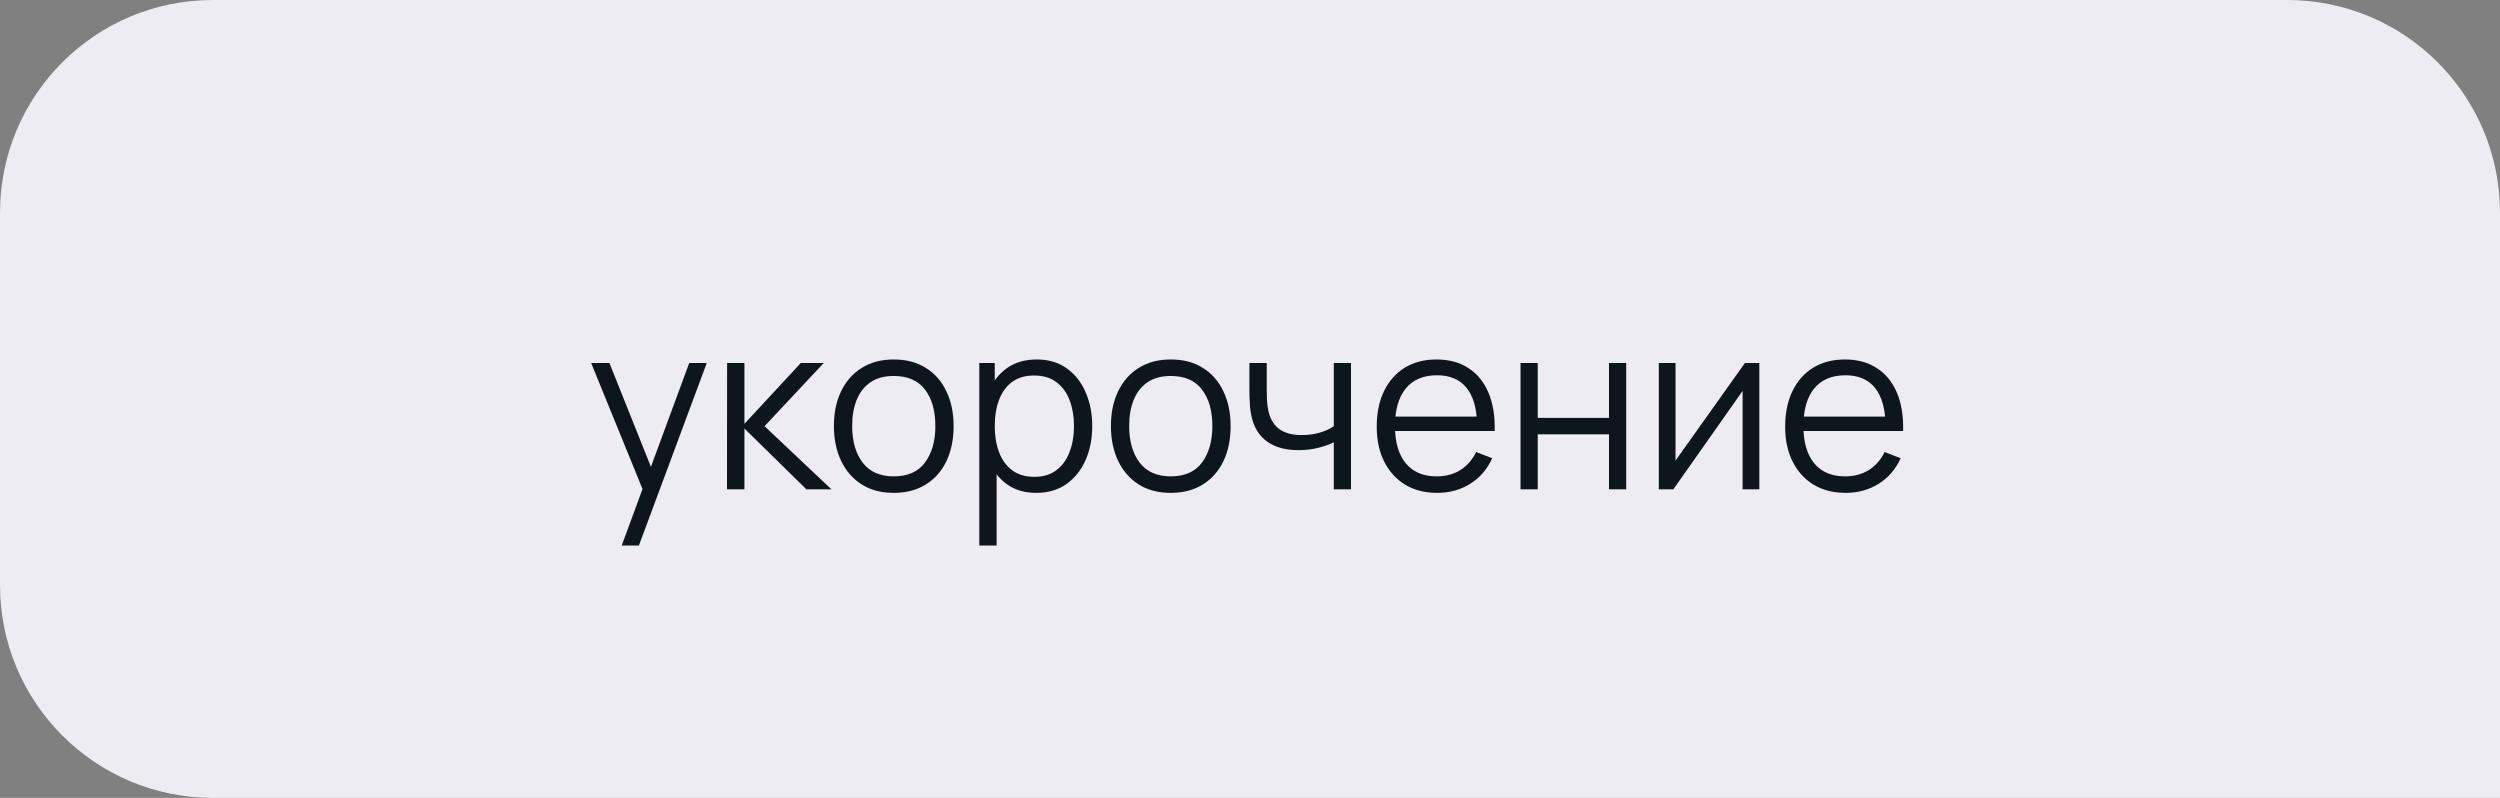 <?xml version="1.0" encoding="UTF-8"?> <svg xmlns="http://www.w3.org/2000/svg" width="235" height="75" viewBox="0 0 235 75" fill="none"><rect x="0" y="0" width="235" height="75" fill="#808080" stroke="none"/> <path d="M0 20C0 8.954 8.954 0 20 0H215C226.046 0 235 8.954 235 20V75H20C8.954 75 0 66.046 0 55V20Z" fill="#ECECF2"></path> <path d="M58.44 51.28L60.739 45.043L60.772 46.891L55.569 34.12H57.285L61.553 44.801H60.849L64.787 34.12H66.437L60.057 51.28H58.44ZM68.337 46L68.348 34.12H69.976V39.84L75.278 34.12H77.434L71.868 40.06L78.16 46H75.806L69.976 40.28V46H68.337ZM84.008 46.33C82.827 46.33 81.819 46.062 80.983 45.527C80.147 44.992 79.505 44.251 79.058 43.305C78.611 42.359 78.387 41.274 78.387 40.049C78.387 38.802 78.614 37.71 79.069 36.771C79.523 35.832 80.169 35.103 81.005 34.582C81.848 34.054 82.849 33.79 84.008 33.79C85.196 33.79 86.208 34.058 87.044 34.593C87.887 35.121 88.529 35.858 88.969 36.804C89.416 37.743 89.64 38.824 89.64 40.049C89.64 41.296 89.416 42.392 88.969 43.338C88.522 44.277 87.876 45.01 87.033 45.538C86.189 46.066 85.181 46.33 84.008 46.33ZM84.008 44.779C85.328 44.779 86.311 44.343 86.956 43.47C87.601 42.59 87.924 41.45 87.924 40.049C87.924 38.612 87.597 37.468 86.945 36.617C86.299 35.766 85.32 35.341 84.008 35.341C83.121 35.341 82.387 35.543 81.808 35.946C81.236 36.342 80.807 36.896 80.521 37.607C80.242 38.311 80.103 39.125 80.103 40.049C80.103 41.479 80.433 42.627 81.093 43.492C81.753 44.35 82.725 44.779 84.008 44.779ZM97.401 46.33C96.309 46.33 95.385 46.055 94.629 45.505C93.874 44.948 93.302 44.196 92.913 43.25C92.525 42.297 92.33 41.23 92.33 40.049C92.33 38.846 92.525 37.776 92.913 36.837C93.309 35.891 93.889 35.147 94.651 34.604C95.414 34.061 96.353 33.79 97.467 33.79C98.553 33.79 99.484 34.065 100.261 34.615C101.039 35.165 101.633 35.913 102.043 36.859C102.461 37.805 102.67 38.868 102.67 40.049C102.67 41.237 102.461 42.304 102.043 43.25C101.625 44.196 101.024 44.948 100.239 45.505C99.455 46.055 98.509 46.33 97.401 46.33ZM92.055 51.28V34.12H93.507V43.063H93.683V51.28H92.055ZM97.236 44.823C98.065 44.823 98.754 44.614 99.304 44.196C99.854 43.778 100.265 43.21 100.536 42.491C100.815 41.765 100.954 40.951 100.954 40.049C100.954 39.154 100.819 38.348 100.547 37.629C100.276 36.91 99.862 36.342 99.304 35.924C98.754 35.506 98.054 35.297 97.203 35.297C96.375 35.297 95.685 35.499 95.135 35.902C94.593 36.305 94.186 36.866 93.914 37.585C93.643 38.296 93.507 39.118 93.507 40.049C93.507 40.966 93.643 41.787 93.914 42.513C94.186 43.232 94.596 43.796 95.146 44.207C95.696 44.618 96.393 44.823 97.236 44.823ZM110.047 46.33C108.866 46.33 107.858 46.062 107.022 45.527C106.186 44.992 105.544 44.251 105.097 43.305C104.65 42.359 104.426 41.274 104.426 40.049C104.426 38.802 104.653 37.71 105.108 36.771C105.563 35.832 106.208 35.103 107.044 34.582C107.887 34.054 108.888 33.79 110.047 33.79C111.235 33.79 112.247 34.058 113.083 34.593C113.926 35.121 114.568 35.858 115.008 36.804C115.455 37.743 115.679 38.824 115.679 40.049C115.679 41.296 115.455 42.392 115.008 43.338C114.561 44.277 113.915 45.01 113.072 45.538C112.229 46.066 111.22 46.33 110.047 46.33ZM110.047 44.779C111.367 44.779 112.35 44.343 112.995 43.47C113.64 42.59 113.963 41.45 113.963 40.049C113.963 38.612 113.637 37.468 112.984 36.617C112.339 35.766 111.36 35.341 110.047 35.341C109.16 35.341 108.426 35.543 107.847 35.946C107.275 36.342 106.846 36.896 106.56 37.607C106.281 38.311 106.142 39.125 106.142 40.049C106.142 41.479 106.472 42.627 107.132 43.492C107.792 44.35 108.764 44.779 110.047 44.779ZM125.376 46V41.578C124.98 41.776 124.493 41.948 123.913 42.095C123.334 42.242 122.711 42.315 122.043 42.315C120.841 42.315 119.865 42.047 119.117 41.512C118.369 40.977 117.882 40.203 117.654 39.191C117.581 38.89 117.53 38.571 117.5 38.234C117.478 37.897 117.464 37.592 117.456 37.321C117.449 37.05 117.445 36.855 117.445 36.738V34.12H119.073V36.738C119.073 36.98 119.081 37.255 119.095 37.563C119.11 37.871 119.143 38.172 119.194 38.465C119.341 39.264 119.671 39.869 120.184 40.28C120.705 40.691 121.435 40.896 122.373 40.896C122.96 40.896 123.514 40.823 124.034 40.676C124.562 40.522 125.01 40.317 125.376 40.06V34.12H126.993V46H125.376ZM135.099 46.33C133.941 46.33 132.936 46.073 132.085 45.56C131.242 45.047 130.586 44.324 130.116 43.393C129.647 42.462 129.412 41.369 129.412 40.115C129.412 38.817 129.643 37.695 130.105 36.749C130.567 35.803 131.216 35.073 132.052 34.56C132.896 34.047 133.889 33.79 135.033 33.79C136.207 33.79 137.208 34.061 138.036 34.604C138.865 35.139 139.492 35.909 139.917 36.914C140.343 37.919 140.537 39.118 140.5 40.511H138.85V39.939C138.821 38.399 138.487 37.237 137.849 36.452C137.219 35.667 136.295 35.275 135.077 35.275C133.801 35.275 132.822 35.689 132.14 36.518C131.466 37.347 131.128 38.527 131.128 40.06C131.128 41.556 131.466 42.718 132.14 43.547C132.822 44.368 133.787 44.779 135.033 44.779C135.884 44.779 136.625 44.585 137.255 44.196C137.893 43.8 138.396 43.232 138.762 42.491L140.269 43.074C139.8 44.108 139.107 44.911 138.19 45.483C137.281 46.048 136.251 46.33 135.099 46.33ZM130.556 40.511V39.158H139.631V40.511H130.556ZM142.93 46V34.12H144.547V39.279H151.246V34.12H152.863V46H151.246V40.83H144.547V46H142.93ZM165.377 34.12V46H163.804V36.749L157.292 46H155.928V34.12H157.501V43.294L164.024 34.12H165.377ZM173.492 46.33C172.333 46.33 171.328 46.073 170.478 45.56C169.634 45.047 168.978 44.324 168.509 43.393C168.039 42.462 167.805 41.369 167.805 40.115C167.805 38.817 168.036 37.695 168.498 36.749C168.96 35.803 169.609 35.073 170.445 34.56C171.288 34.047 172.282 33.79 173.426 33.79C174.599 33.79 175.6 34.061 176.429 34.604C177.257 35.139 177.884 35.909 178.31 36.914C178.735 37.919 178.929 39.118 178.893 40.511H177.243V39.939C177.213 38.399 176.88 37.237 176.242 36.452C175.611 35.667 174.687 35.275 173.47 35.275C172.194 35.275 171.215 35.689 170.533 36.518C169.858 37.347 169.521 38.527 169.521 40.06C169.521 41.556 169.858 42.718 170.533 43.547C171.215 44.368 172.179 44.779 173.426 44.779C174.276 44.779 175.017 44.585 175.648 44.196C176.286 43.8 176.788 43.232 177.155 42.491L178.662 43.074C178.192 44.108 177.499 44.911 176.583 45.483C175.673 46.048 174.643 46.33 173.492 46.33ZM168.949 40.511V39.158H178.024V40.511H168.949Z" fill="#0E161D"></path> </svg> 